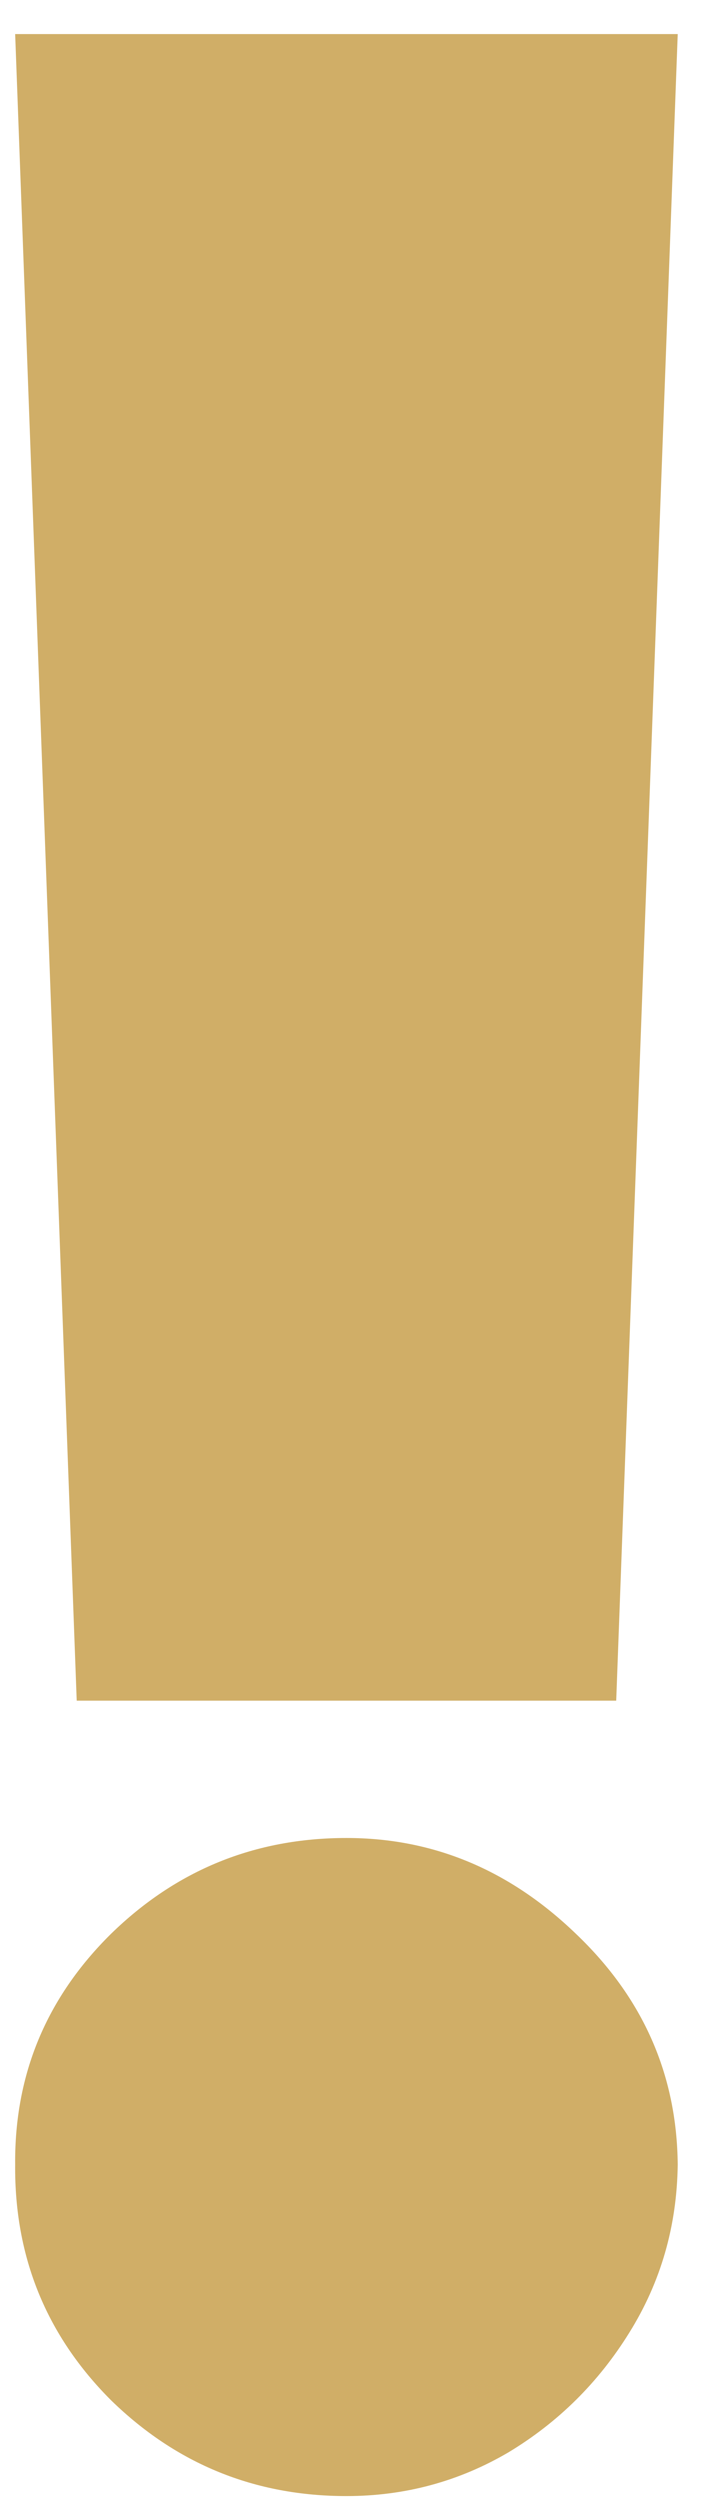 <?xml version="1.0" encoding="UTF-8"?> <svg xmlns="http://www.w3.org/2000/svg" width="17" height="60" viewBox="0 0 17 60" fill="none"> <path d="M16.273 0.818L14.796 40.818H1.842L0.364 0.818H16.273ZM8.319 59.909C6.122 59.909 4.237 59.142 2.665 57.608C1.112 56.055 0.345 54.17 0.364 51.955C0.345 49.795 1.112 47.949 2.665 46.415C4.237 44.881 6.122 44.114 8.319 44.114C10.402 44.114 12.239 44.881 13.83 46.415C15.44 47.949 16.254 49.795 16.273 51.955C16.254 53.432 15.866 54.776 15.109 55.989C14.37 57.182 13.404 58.138 12.211 58.858C11.018 59.559 9.72 59.909 8.319 59.909Z" fill="#D0AE67"></path> </svg> 